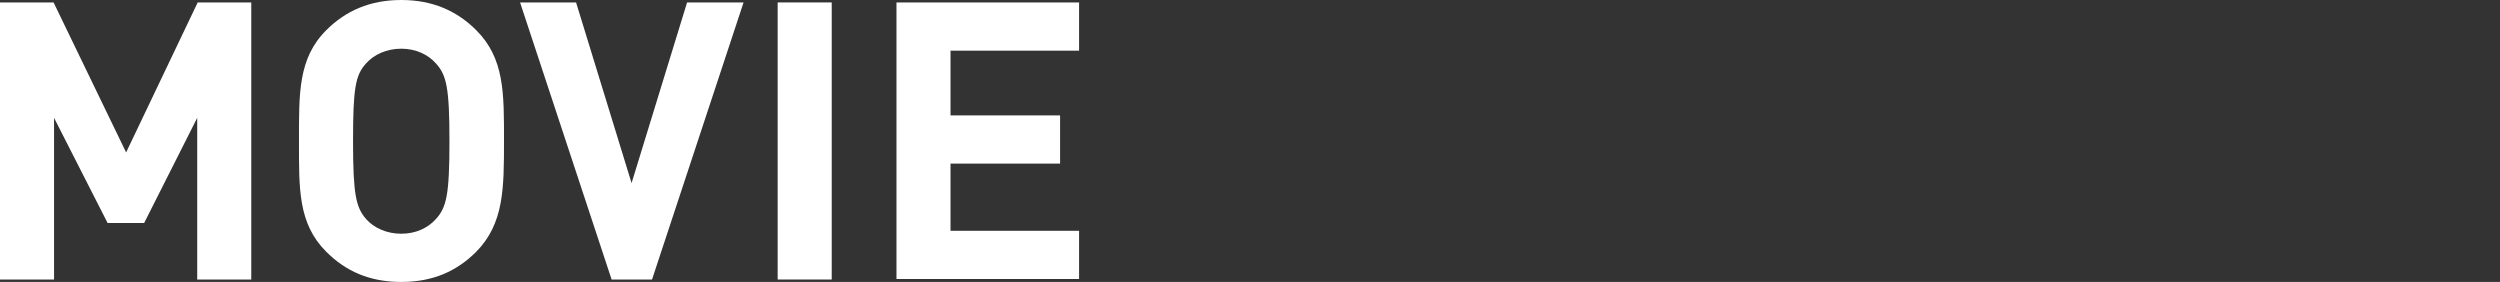 <?xml version="1.0" encoding="utf-8"?>
<!-- Generator: Adobe Illustrator 28.2.0, SVG Export Plug-In . SVG Version: 6.00 Build 0)  -->
<svg version="1.1" id="_レイヤー_2" xmlns="http://www.w3.org/2000/svg" xmlns:xlink="http://www.w3.org/1999/xlink" x="0px"
	 y="0px" viewBox="0 0 513.4 57.9" style="enable-background:new 0 0 221.6 57.9;" xml:space="preserve">
<rect x="0" y="0" width="513.4" height="57.9" fill="#333333" stroke="none"/>
<style type="text/css">
	.st0{fill:#FFFFFF;}
</style>
<g id="_レイヤー_1-2">
	<path class="st0" d="M40.5,57.4V24.2L29.6,45.8h-7.5l-11-21.6v33.2H0V0.5h11l14.9,30.8L40.6,0.5h11v56.9H40.5z"/>
	<path class="st0" d="M97.8,51.7c-4,4-8.9,6.2-15.4,6.2S71,55.7,67,51.7c-5.8-5.8-5.6-12.9-5.6-22.7S61.2,12,67,6.2
		c4-4,9-6.2,15.4-6.2s11.4,2.2,15.4,6.2c5.8,5.8,5.7,12.9,5.7,22.7S103.5,45.9,97.8,51.7z M89.5,13c-1.6-1.8-4.1-3-7.1-3
		s-5.6,1.2-7.2,3c-2.2,2.4-2.7,5-2.7,16s0.6,13.6,2.7,16c1.6,1.8,4.2,3,7.2,3s5.5-1.2,7.1-3c2.2-2.4,2.8-5,2.8-16S91.7,15.4,89.5,13
		z"/>
	<path class="st0" d="M133.9,57.4h-8.3L106.8,0.5h11.5l11.4,37.1l11.4-37.1h11.6L133.9,57.4z"/>
	<path class="st0" d="M159.7,57.4V0.5h11.1v56.9H159.7z"/>
	<path class="st0" d="M184.1,57.4V0.5h37.5v9.9h-26.4v13.3h22.5v9.9h-22.5v13.8h26.4v9.9H184.1z"/>
</g>
</svg>
